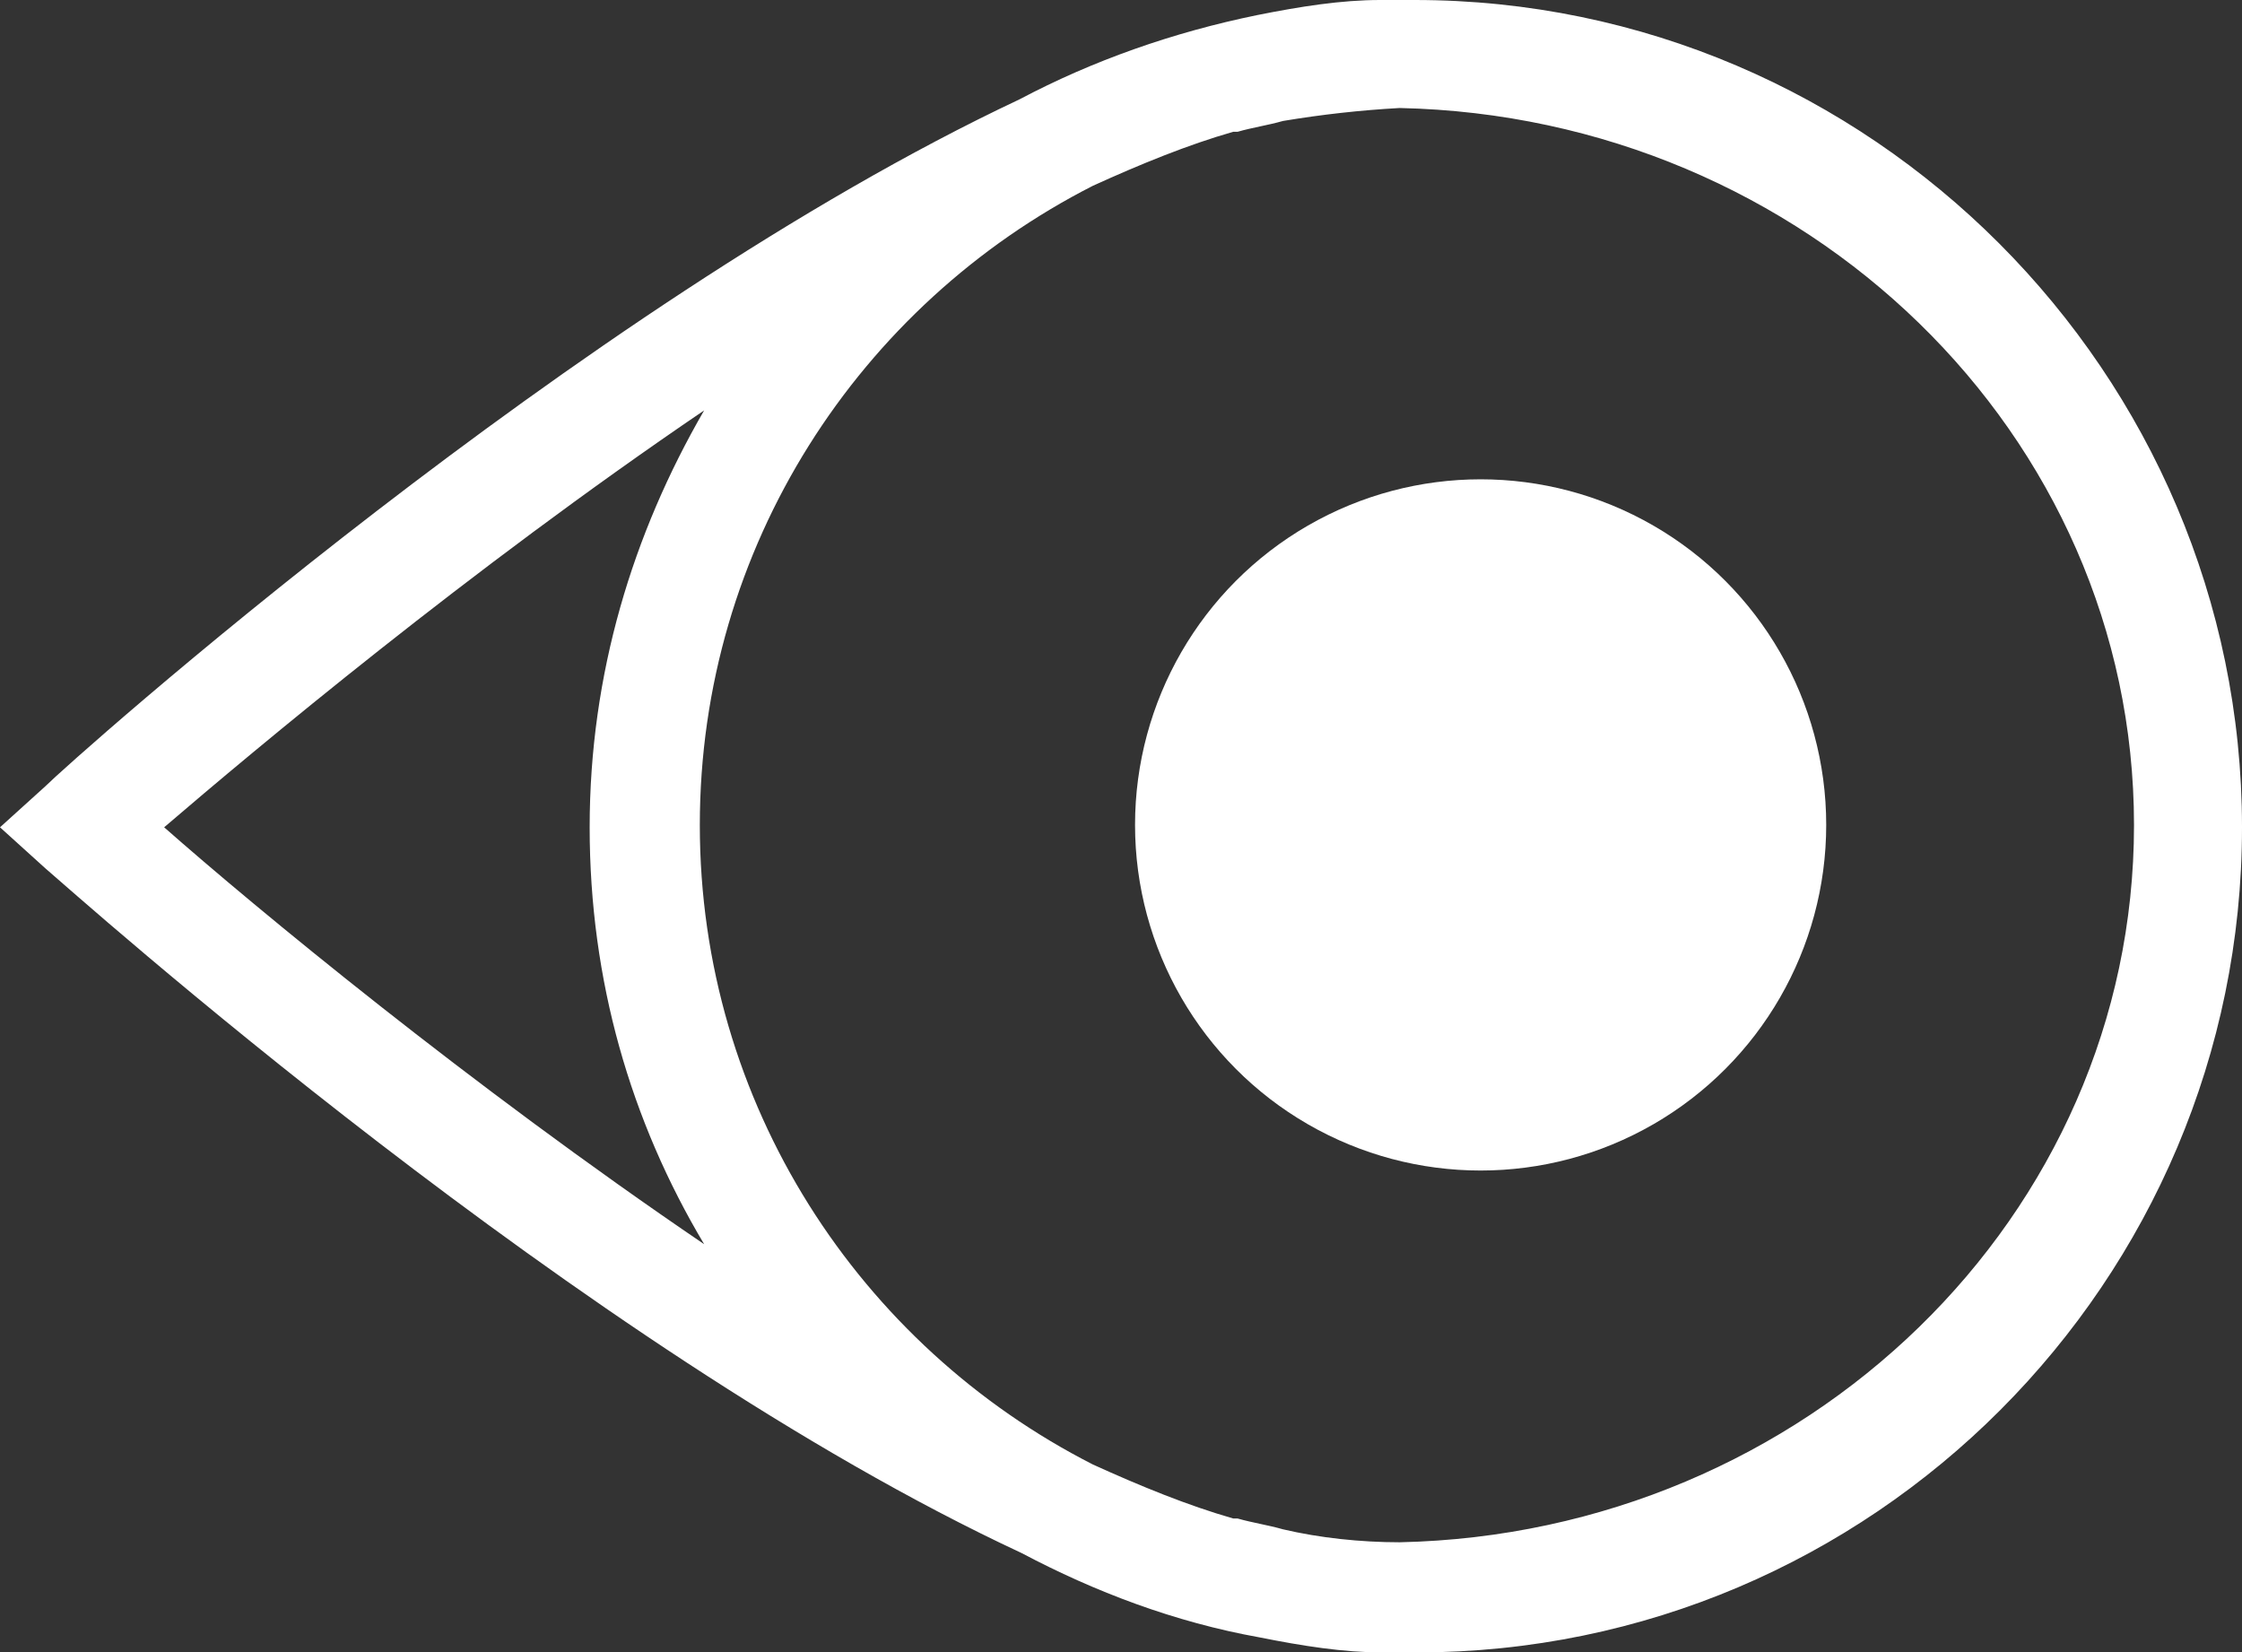 <svg xmlns="http://www.w3.org/2000/svg" id="Camada_1" viewBox="0 0 103.8 76.5"><rect x="0" y="0" width="103.8" height="76.5" fill="#333333" stroke="none"/><defs><style>      .st0 {        fill: #fff;      }    </style></defs><g id="Camada_11" data-name="Camada_1"><g><circle class="st0" cx="68.55" cy="38.19" r="16"></circle><path class="st0" d="M65.5,0h-1.6c-1.8,0-3.7.3-5.7.7-3.9.8-7.6,2.1-11,3.9C26.8,14.2,3.3,35.2,2.1,36.4l-2.1,1.9,2.1,1.9c1.3,1.1,24.8,22.2,45.2,31.7,3.4,1.8,7.1,3.2,11,3.9,2,.4,3.9.7,5.7.7s.5,0,.8,0h.8c21.1,0,38.2-17.2,38.2-38.2S86.6,0,65.5,0ZM64.8,71.4c-1.8,0-3.7-.2-5.4-.6-.7-.2-1.4-.3-2.1-.5h-.2c-2.1-.6-4.3-1.5-6.5-2.5-10.8-5.5-18.2-16.7-18.2-29.6s7.4-24.1,18.2-29.6c2.2-1,4.4-1.9,6.5-2.5h.2c.7-.2,1.4-.3,2.1-.5,1.8-.3,3.6-.5,5.4-.6,18.8.4,34,15.1,34,33.2s-15.2,32.8-34,33.2ZM32.6,19c-3.3,5.7-5.3,12.2-5.3,19.3s1.9,13.6,5.3,19.3c-10.9-7.4-20.8-15.6-25-19.3,4.2-3.6,14.1-11.9,25-19.3Z"></path></g></g></svg>